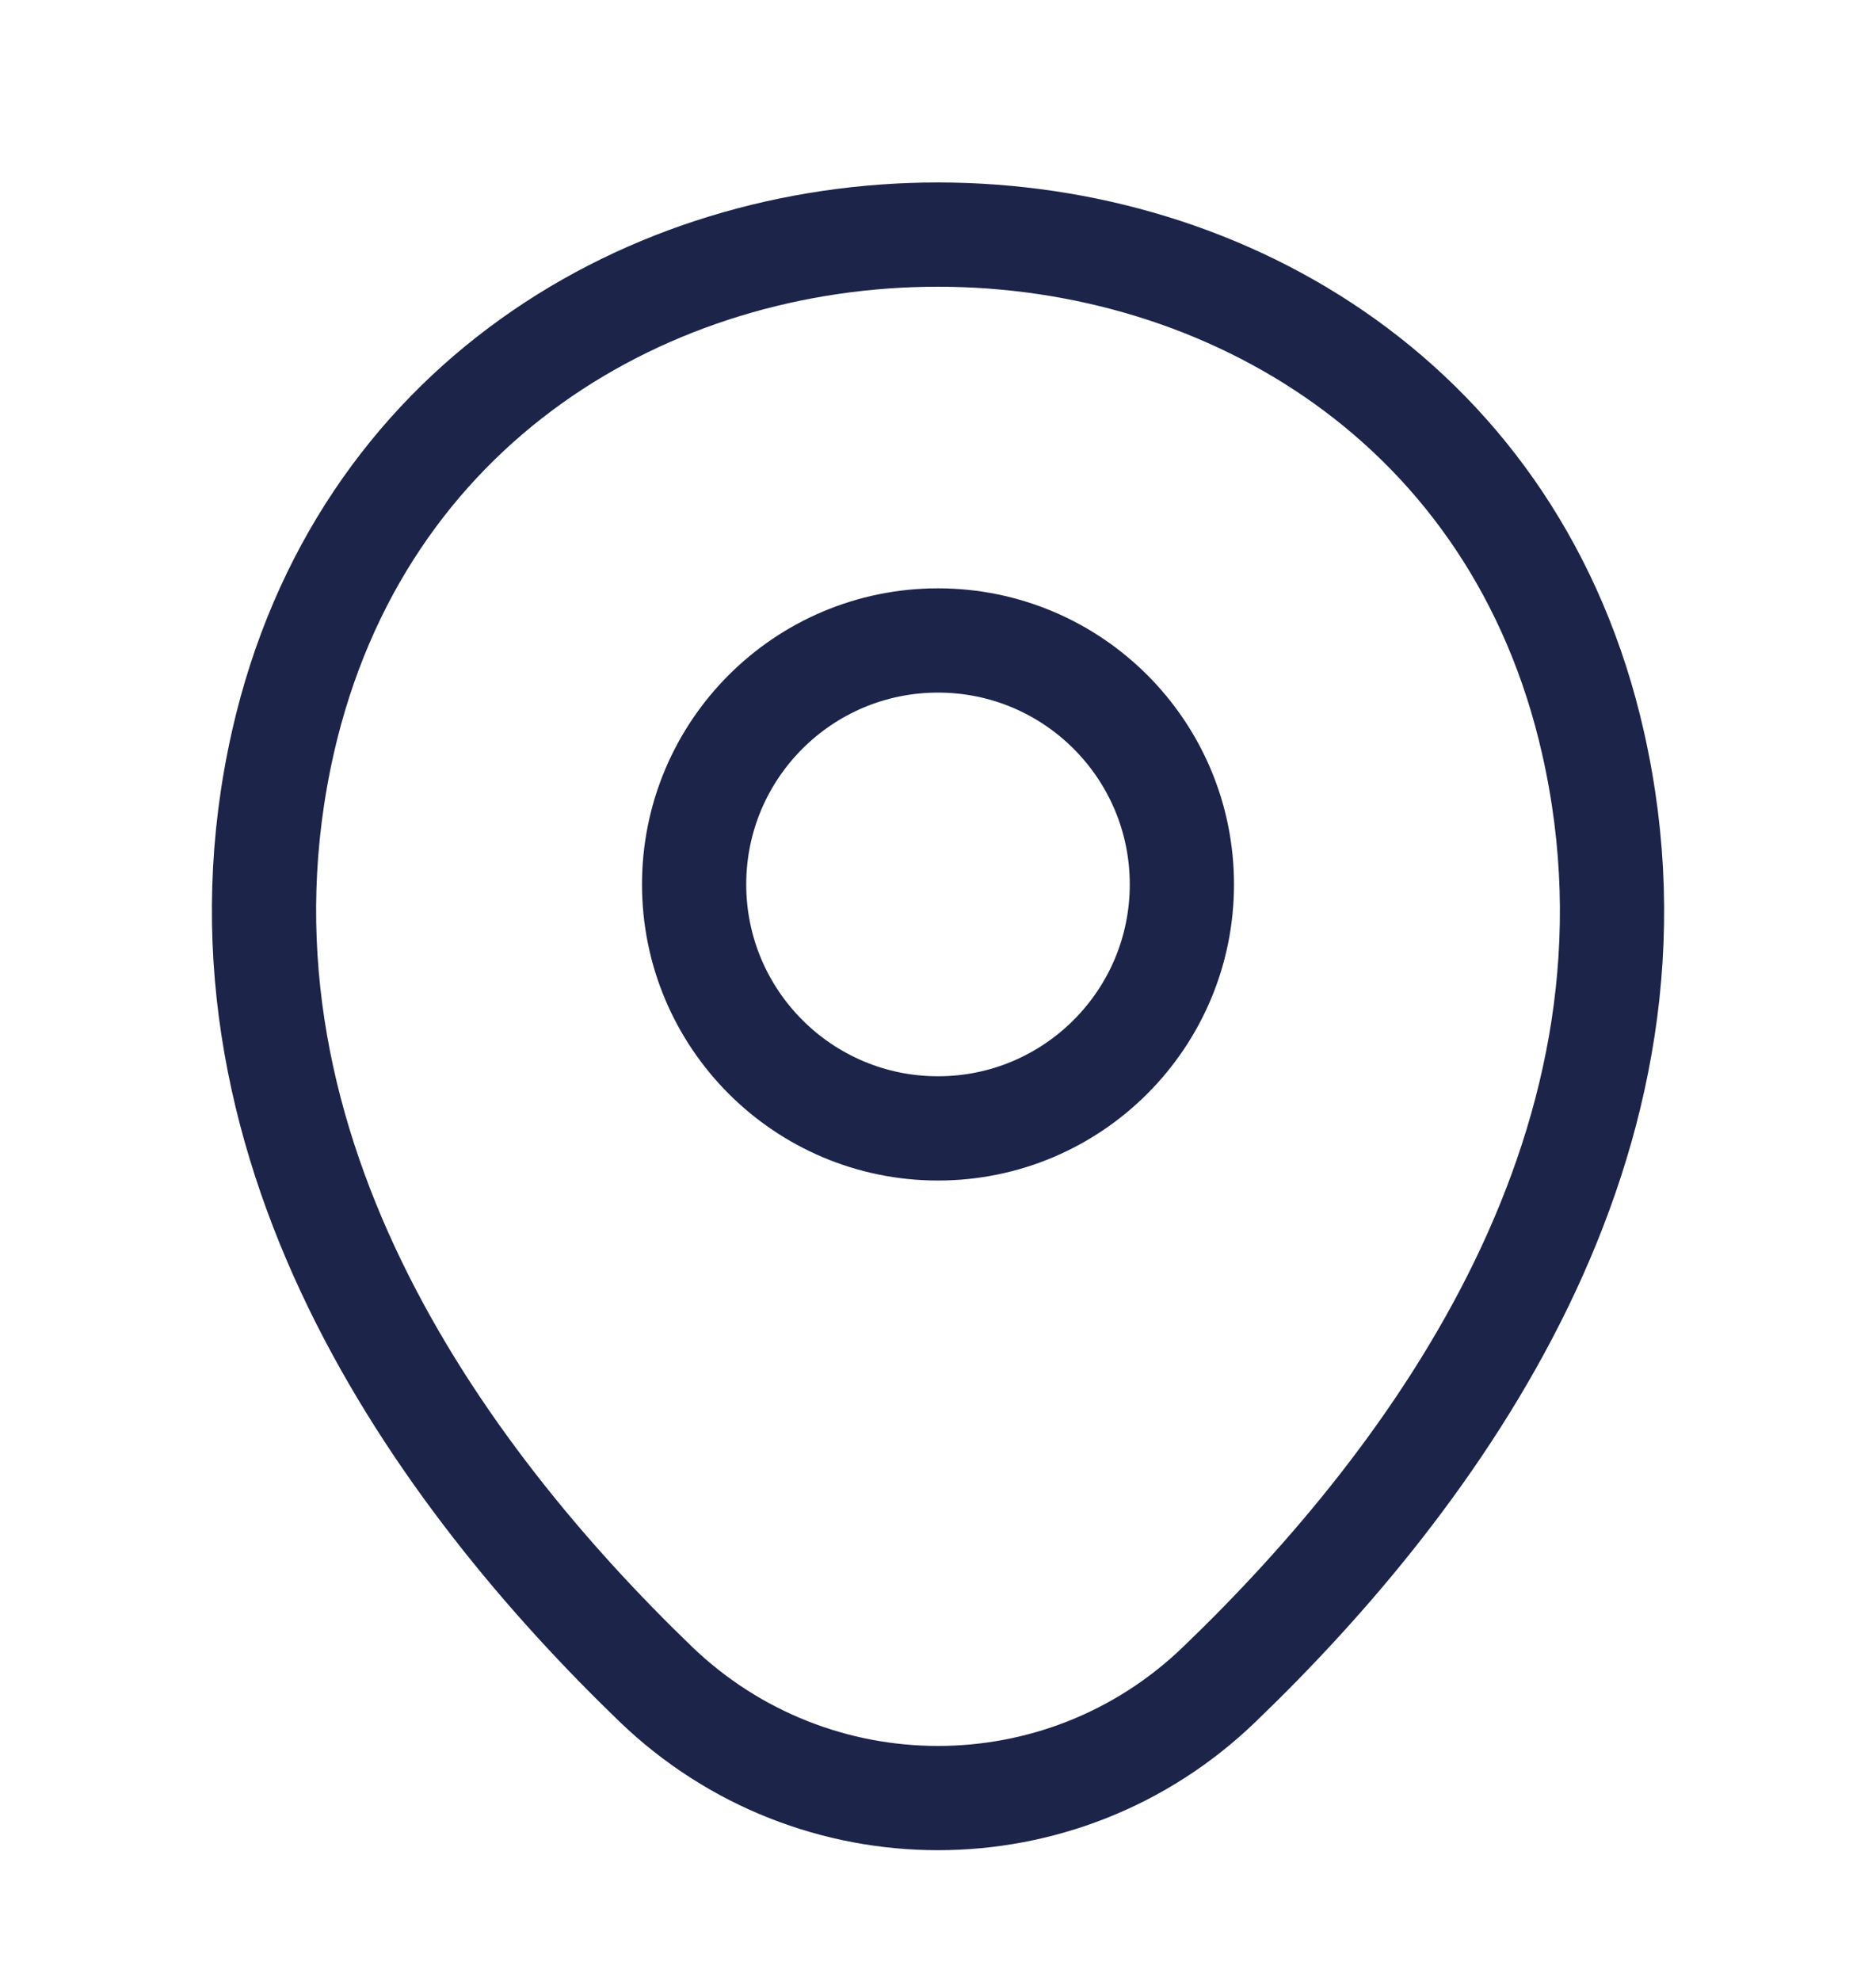 <?xml version="1.0" encoding="UTF-8"?> <svg xmlns="http://www.w3.org/2000/svg" width="18" height="19" viewBox="0 0 18 19" fill="none"><path d="M9 10.823C10.292 10.823 11.34 9.775 11.34 8.483C11.34 7.19 10.292 6.143 9 6.143C7.708 6.143 6.66 7.19 6.66 8.483C6.66 9.775 7.708 10.823 9 10.823Z" stroke="#1C244A"></path><path d="M2.715 7.117C4.193 0.623 13.815 0.63 15.285 7.125C16.148 10.935 13.777 14.16 11.7 16.155C10.193 17.61 7.808 17.61 6.293 16.155C4.223 14.16 1.853 10.928 2.715 7.117Z" stroke="#1C244A"></path></svg> 